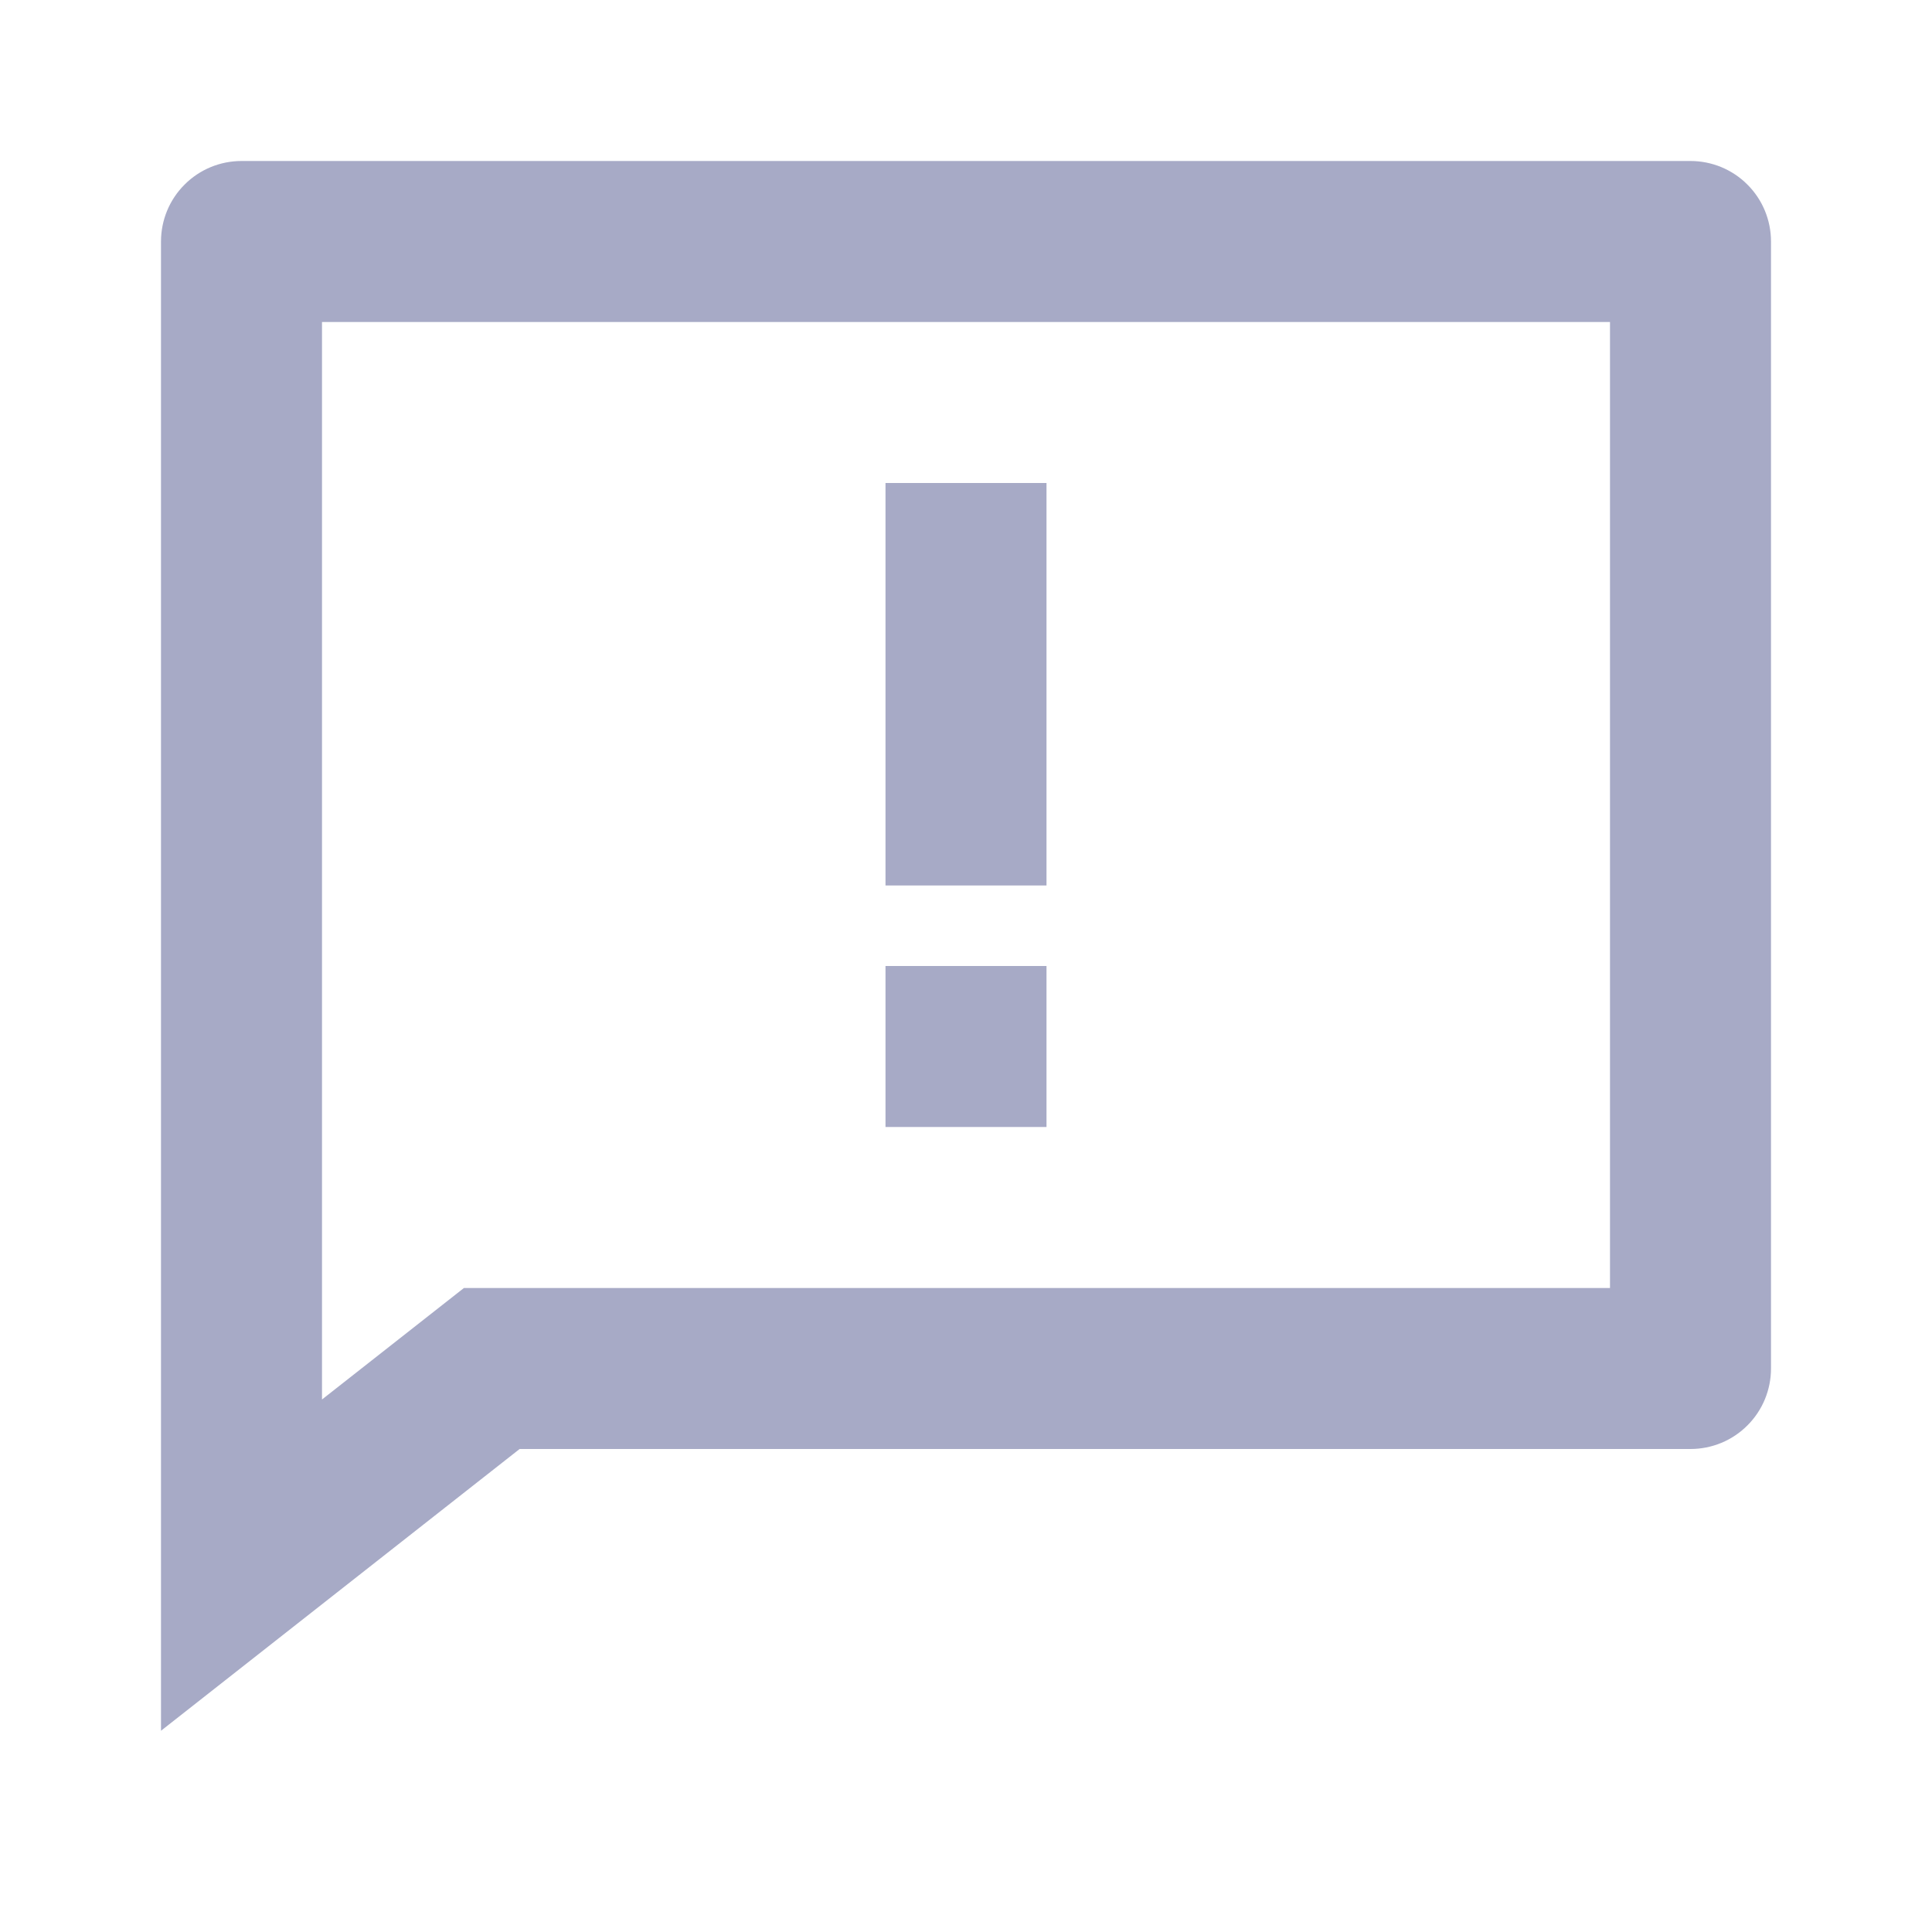 <svg width="24" height="24" viewBox="0 0 24 24" fill="none" xmlns="http://www.w3.org/2000/svg">
<path d="M6.455 18L2 21.5V3C2 2.735 2.105 2.48 2.293 2.293C2.48 2.105 2.735 2 3 2H21C21.265 2 21.52 2.105 21.707 2.293C21.895 2.48 22 2.735 22 3V17C22 17.265 21.895 17.52 21.707 17.707C21.52 17.895 21.265 18 21 18H6.455ZM4 17.385L5.763 16H20V4H4V17.385ZM11 12H13V14H11V12ZM11 6H13V11H11V6Z" fill="#A7AAC6"/>
</svg>
